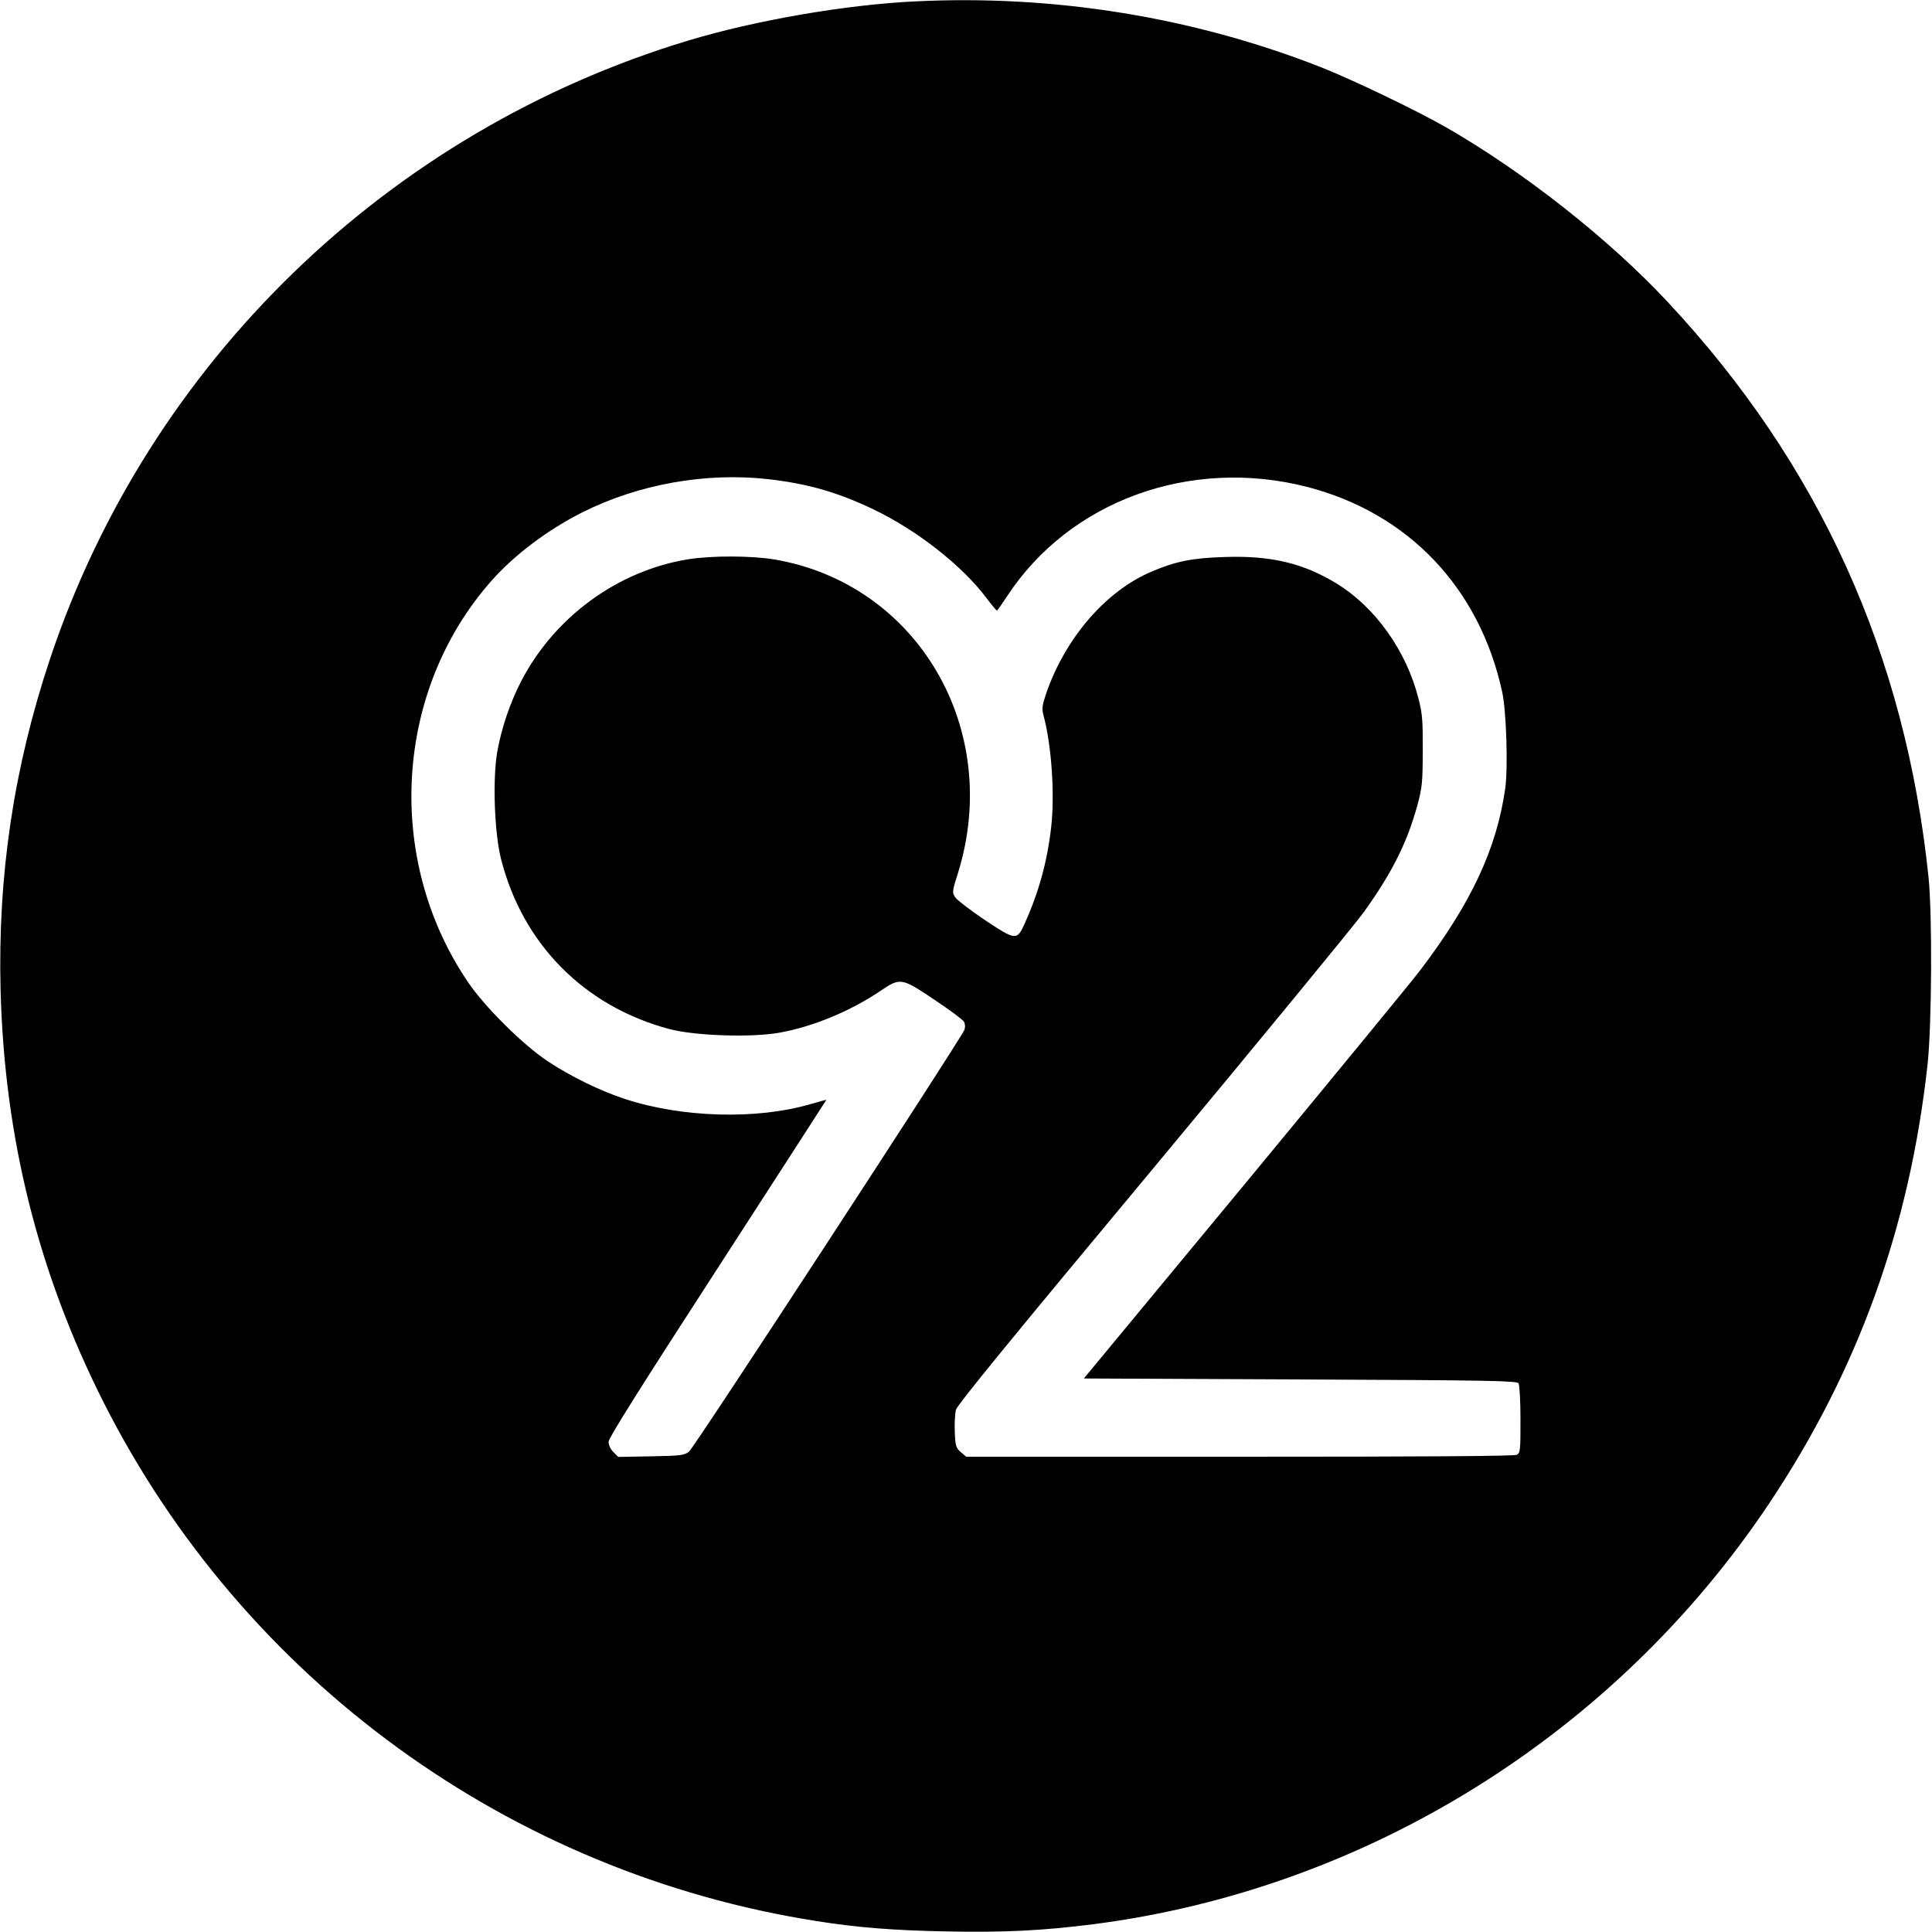 <?xml version="1.0" standalone="no"?>
<!DOCTYPE svg PUBLIC "-//W3C//DTD SVG 20010904//EN"
 "http://www.w3.org/TR/2001/REC-SVG-20010904/DTD/svg10.dtd">
<svg version="1.0" xmlns="http://www.w3.org/2000/svg"
 width="1000pt" height="1000pt" viewBox="0 0 1000 1000"
 preserveAspectRatio="xMidYMid meet">
<g transform="translate(0,1000) scale(0.1,-0.1)"
fill="#000000" stroke="none">
<path d="M4740 9993 c-362 -17 -830 -98 -1178 -203 -1555 -469 -2791 -1667
-3303 -3200 -188 -564 -271 -1121 -256 -1715 20 -765 195 -1464 534 -2135 726
-1435 2103 -2436 3693 -2684 208 -33 398 -48 670 -53 303 -6 494 4 757 37
1413 181 2699 981 3498 2175 462 691 729 1431 822 2275 22 204 25 775 5 970
-120 1154 -565 2137 -1351 2978 -303 325 -744 672 -1146 903 -156 89 -485 247
-650 312 -658 258 -1376 375 -2095 340z m-765 -2473 c204 -23 361 -68 545
-156 226 -108 459 -291 585 -458 27 -36 52 -66 55 -66 3 0 26 33 52 73 323
494 947 722 1553 567 523 -135 892 -521 1010 -1060 22 -100 31 -392 16 -502
-45 -312 -175 -591 -440 -940 -38 -51 -446 -547 -905 -1103 l-836 -1010 1120
-5 c982 -4 1122 -7 1130 -20 5 -8 10 -92 10 -187 0 -160 -1 -173 -19 -183 -13
-7 -478 -10 -1435 -10 l-1415 0 -28 24 c-25 22 -28 31 -31 103 -2 44 1 96 6
116 7 26 295 378 1019 1247 554 666 1046 1265 1093 1330 149 209 224 360 278
558 23 87 26 115 26 277 1 156 -2 192 -22 269 -62 246 -222 471 -421 594 -174
107 -342 147 -581 139 -168 -5 -253 -22 -378 -75 -238 -100 -449 -345 -548
-634 -20 -60 -22 -77 -13 -110 42 -156 59 -408 40 -578 -20 -178 -64 -338
-138 -502 -39 -87 -46 -86 -207 21 -74 50 -143 103 -152 117 -16 24 -16 30 15
127 230 743 -209 1494 -949 1621 -119 20 -326 21 -449 1 -364 -59 -692 -299
-864 -632 -58 -113 -101 -241 -123 -363 -25 -143 -15 -419 19 -555 112 -442
432 -765 874 -882 132 -34 416 -44 563 -19 175 31 368 110 527 217 103 70 109
69 280 -46 78 -52 147 -103 153 -114 6 -13 7 -28 1 -43 -22 -52 -1399 -2163
-1425 -2182 -25 -19 -44 -21 -196 -24 l-170 -3 -25 25 c-15 15 -25 36 -25 53
0 20 163 279 564 898 310 479 563 871 563 872 -1 1 -40 -10 -86 -23 -275 -80
-661 -69 -954 27 -127 41 -283 117 -402 196 -128 85 -326 281 -413 410 -432
637 -381 1509 122 2077 118 134 294 266 472 355 290 145 637 207 959 171z"/>
</g>
</svg>
